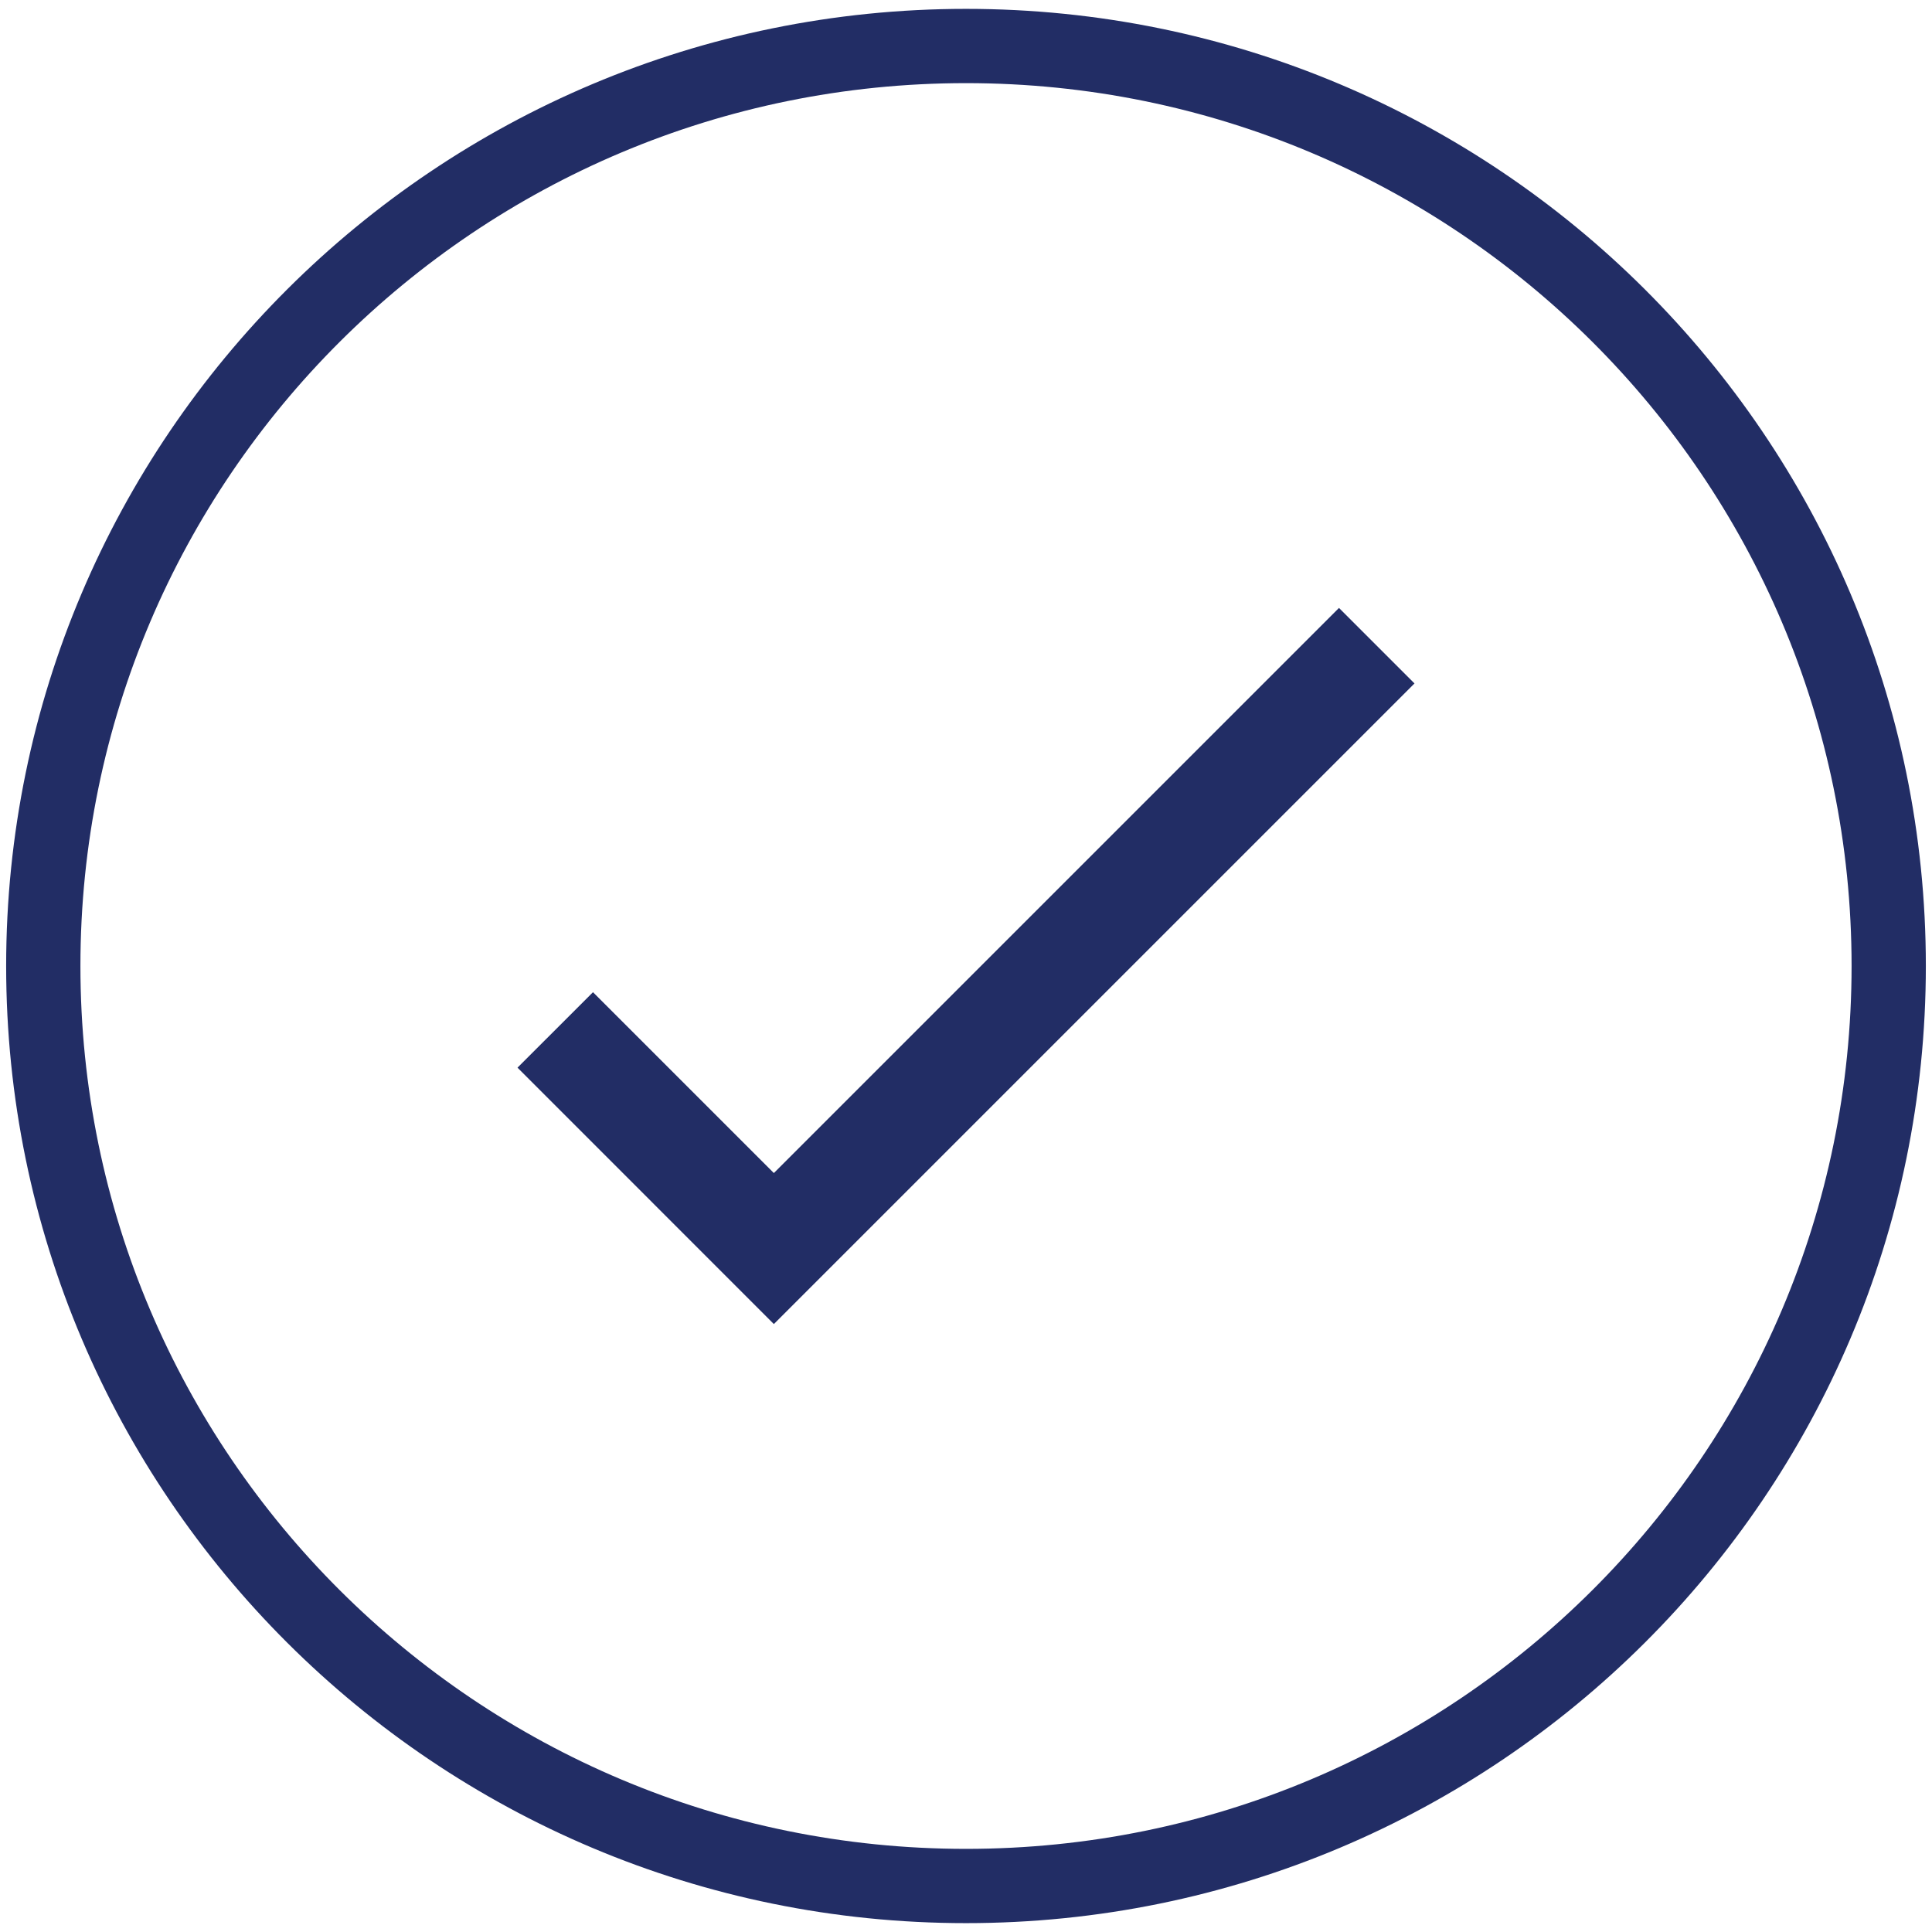 <?xml version="1.0" encoding="utf-8"?>
<!-- Generator: Adobe Illustrator 16.0.0, SVG Export Plug-In . SVG Version: 6.00 Build 0)  -->
<!DOCTYPE svg PUBLIC "-//W3C//DTD SVG 1.1//EN" "http://www.w3.org/Graphics/SVG/1.1/DTD/svg11.dtd">
<svg version="1.1" id="Layer_1" xmlns="http://www.w3.org/2000/svg" xmlns:xlink="http://www.w3.org/1999/xlink" x="0px" y="0px"
	 width="84px" height="84px" viewBox="0 0 84 84" enable-background="new 0 0 84 84" xml:space="preserve">
<path fill="none" stroke="#222D65" stroke-width="3.229" stroke-miterlimit="10" d="M42.001,2C19.847,2,1.882,19.911,1.882,41.998
	C1.882,64.092,19.847,82,42.001,82c22.158,0,40.117-17.908,40.117-40.002C82.118,19.911,64.159,2,42.001,2z"/>
<polygon fill="#222D65" points="58.217,26.432 33.646,51.002 25.782,43.139 22.5,46.42 33.646,57.568 61.5,29.715 "/>
</svg>
